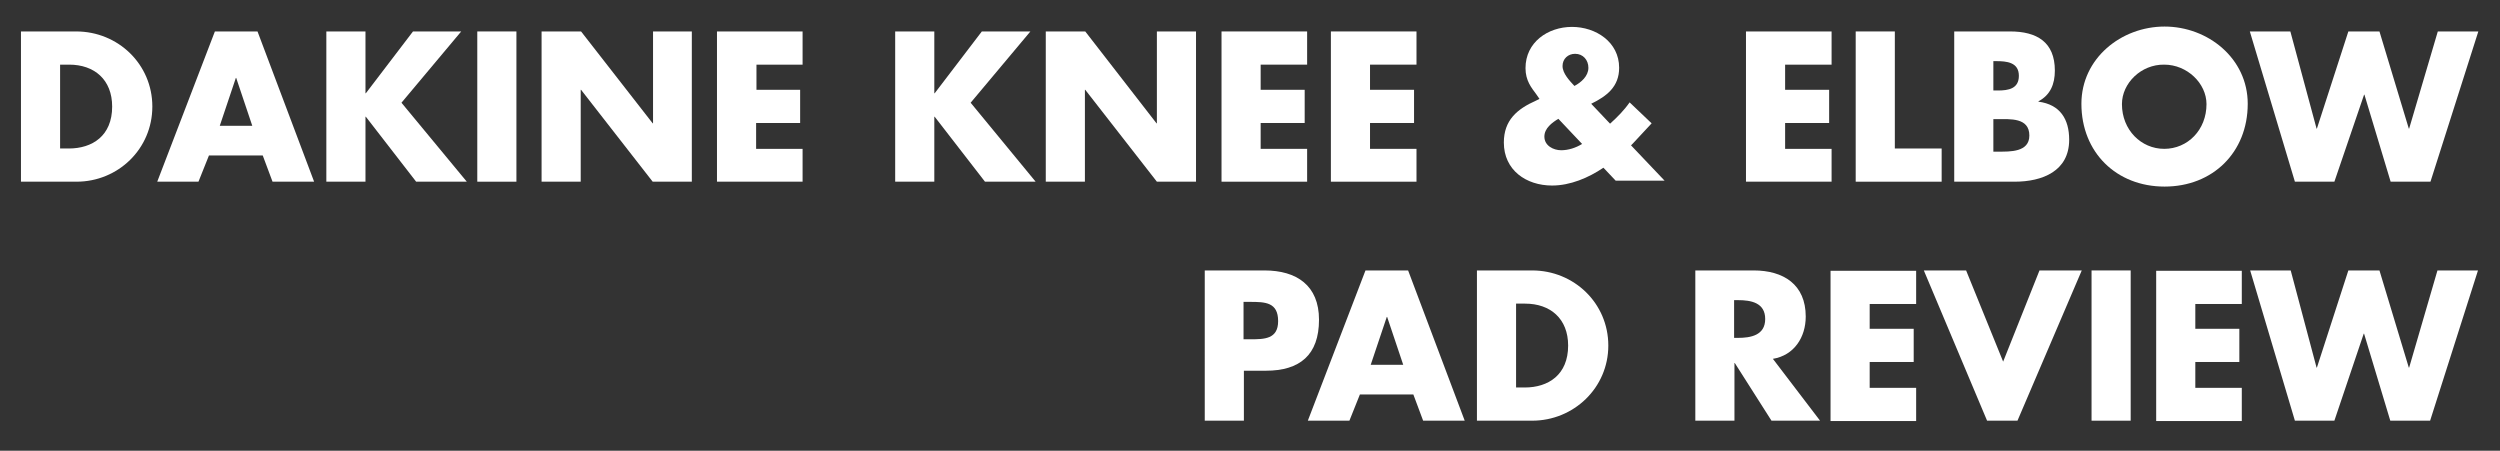 <?xml version="1.0" encoding="utf-8"?>
<!-- Generator: Adobe Illustrator 19.1.0, SVG Export Plug-In . SVG Version: 6.00 Build 0)  -->
<svg version="1.1" id="Layer_1" xmlns="http://www.w3.org/2000/svg" xmlns:xlink="http://www.w3.org/1999/xlink" x="0px" y="0px"
	 width="715.5px" height="129px" viewBox="0 0 715.5 129" style="enable-background:new 0 0 715.5 129;" xml:space="preserve">
<rect x="0" y="0" width="715.5" height="129" fill="#333333" stroke="none"/>
<style type="text/css">
	.st0{fill:#FFFFFF;}
</style>
<g>
	<path class="st0" d="M6,9h15.8c12,0,21.8,9.4,21.8,21.5S33.8,52,21.9,52H6V9z M17.2,42.5h2.5c6.7,0,12.4-3.6,12.4-12
		c0-7.7-5.1-12-12.3-12h-2.6V42.5z"/>
	<path class="st0" d="M59.8,44.5l-3,7.5H45L61.5,9h12.2l16.2,43H78l-2.8-7.5H59.8z M67.6,22.3h-0.1L62.9,36h9.3L67.6,22.3z"/>
	<path class="st0" d="M118.2,9H132l-17.1,20.4L133.6,52h-14.5l-14.4-18.6h-0.1V52H93.4V9h11.2v17.7h0.1L118.2,9z"/>
	<path class="st0" d="M147.8,52h-11.2V9h11.2V52z"/>
	<path class="st0" d="M155.1,9h11.2l20.5,26.3h0.1V9H198v43h-11.2l-20.5-26.3h-0.1V52h-11.2V9z"/>
	<path class="st0" d="M216.5,18.5v7.2H229v9.5h-12.6v7.4h13.3V52h-24.5V9h24.5v9.5H216.5z"/>
	<path class="st0" d="M281,9h13.9l-17.1,20.4L296.4,52h-14.5l-14.4-18.6h-0.1V52h-11.2V9h11.2v17.7h0.1L281,9z"/>
	<path class="st0" d="M299.4,9h11.2L331,35.3h0.1V9h11.2v43h-11.2l-20.5-26.3h-0.1V52h-11.2V9z"/>
	<path class="st0" d="M360.8,18.5v7.2h12.6v9.5h-12.6v7.4h13.3V52h-24.5V9h24.5v9.5H360.8z"/>
	<path class="st0" d="M392.1,18.5v7.2h12.6v9.5h-12.6v7.4h13.3V52h-24.5V9h24.5v9.5H392.1z"/>
	<path class="st0" d="M458.9,48c-4.3,2.9-9.5,5.1-14.7,5.1c-7.4,0-13.8-4.4-13.8-12.3c0-6.4,3.8-9.6,9.2-12l1-0.5l-0.9-1.3
		c-1.4-1.9-3.1-3.9-3.1-7.5c0-7.4,6.4-11.8,13.3-11.8c6.8,0,13.5,4.3,13.5,11.7c0,5.4-3.5,8.1-8,10.3l5.4,5.7c2.1-1.9,4-3.8,5.6-6.1
		l6.3,6l-5.4,5.8l-0.5,0.5l9.6,10.1h-14L458.9,48z M446,34c-1.8,1.1-4,2.7-4,5.1c0,2.6,2.6,3.9,4.8,3.9c2.1,0,4.2-0.7,6-1.8L446,34z
		 M454.6,19.4c0-2.2-1.5-4-3.8-4c-2,0-3.6,1.4-3.6,3.5s2,4.2,3.4,5.7C452.5,23.6,454.6,21.8,454.6,19.4z"/>
	<path class="st0" d="M510.9,18.5v7.2h12.6v9.5h-12.6v7.4h13.3V52h-24.5V9h24.5v9.5H510.9z"/>
	<path class="st0" d="M542.3,42.5h13.4V52h-24.6V9h11.2V42.5z"/>
	<path class="st0" d="M559.3,52V9h16c7.6,0,12.8,3,12.8,11.2c0,3.9-1.3,7-4.7,8.8v0.1c6.2,0.8,8.8,5,8.8,10.9c0,9-7.7,12-15.6,12
		H559.3z M570.5,25.9h1.3c3,0,6-0.5,6-4.2c0-3.9-3.5-4.2-6.5-4.2h-0.8V25.9z M570.5,43.4h1.4c3.3,0,8.9,0.2,8.9-4.6
		c0-5.2-5.5-4.7-9.2-4.7h-1.1V43.4z"/>
	<path class="st0" d="M643.3,29.7c0,13.9-10,23.7-23.8,23.7c-13.8,0-23.8-9.8-23.8-23.7c0-13,11.4-22.1,23.8-22.1
		S643.3,16.7,643.3,29.7z M607.3,29.8c0,7.4,5.5,12.8,12.1,12.8c6.7,0,12.1-5.4,12.1-12.8c0-5.9-5.5-11.3-12.1-11.3
		C612.8,18.4,607.3,23.8,607.3,29.8z"/>
	<path class="st0" d="M663,36.8h0.1l9-27.8h8.9l8.4,27.8h0.1L697.7,9h11.6l-13.7,43h-11.4l-7.5-24.9h-0.1L668.1,52h-11.3L643.9,9
		h11.6L663,36.8z"/>
	<path class="st0" d="M344.8,77.4h17.1c9.2,0,15.6,4.3,15.6,14.1c0,10.1-5.5,14.6-15.2,14.6h-6.3v14.3h-11.2V77.4z M355.9,97.1h1.9
		c4,0,8,0,8-5.2c0-5.4-3.7-5.5-8-5.5h-1.9V97.1z"/>
	<path class="st0" d="M389.2,112.9l-3,7.5h-11.9l16.5-43h12.2l16.2,43h-11.9l-2.8-7.5H389.2z M397,90.7h-0.1l-4.6,13.7h9.3L397,90.7
		z"/>
	<path class="st0" d="M422.7,77.4h15.8c12,0,21.8,9.4,21.8,21.5c0,12.1-9.9,21.5-21.8,21.5h-15.8V77.4z M433.9,110.9h2.5
		c6.7,0,12.4-3.6,12.4-12c0-7.7-5.1-12-12.3-12h-2.6V110.9z"/>
	<path class="st0" d="M520.9,120.4H507l-10.5-16.5h-0.1v16.5h-11.2v-43h16.7c8.5,0,14.9,4,14.9,13.2c0,5.9-3.3,11.1-9.4,12.1
		L520.9,120.4z M496.3,96.7h1.1c3.6,0,7.8-0.7,7.8-5.4c0-4.7-4.1-5.4-7.8-5.4h-1.1V96.7z"/>
	<path class="st0" d="M535.1,86.9v7.2h12.6v9.5h-12.6v7.4h13.3v9.5h-24.5v-43h24.5v9.5H535.1z"/>
	<path class="st0" d="M573.3,103.5l10.4-26.1h12.1l-18.4,43h-8.7l-18.1-43h12.1L573.3,103.5z"/>
	<path class="st0" d="M609.8,120.4h-11.2v-43h11.2V120.4z"/>
	<path class="st0" d="M628.3,86.9v7.2h12.6v9.5h-12.6v7.4h13.3v9.5h-24.5v-43h24.5v9.5H628.3z"/>
	<path class="st0" d="M663,105.2h0.1l9-27.8h8.9l8.4,27.8h0.1l8.1-27.8h11.6l-13.7,43h-11.4l-7.5-24.9h-0.1l-8.4,24.9h-11.3
		l-12.8-43h11.6L663,105.2z"/>
</g>
</svg>
